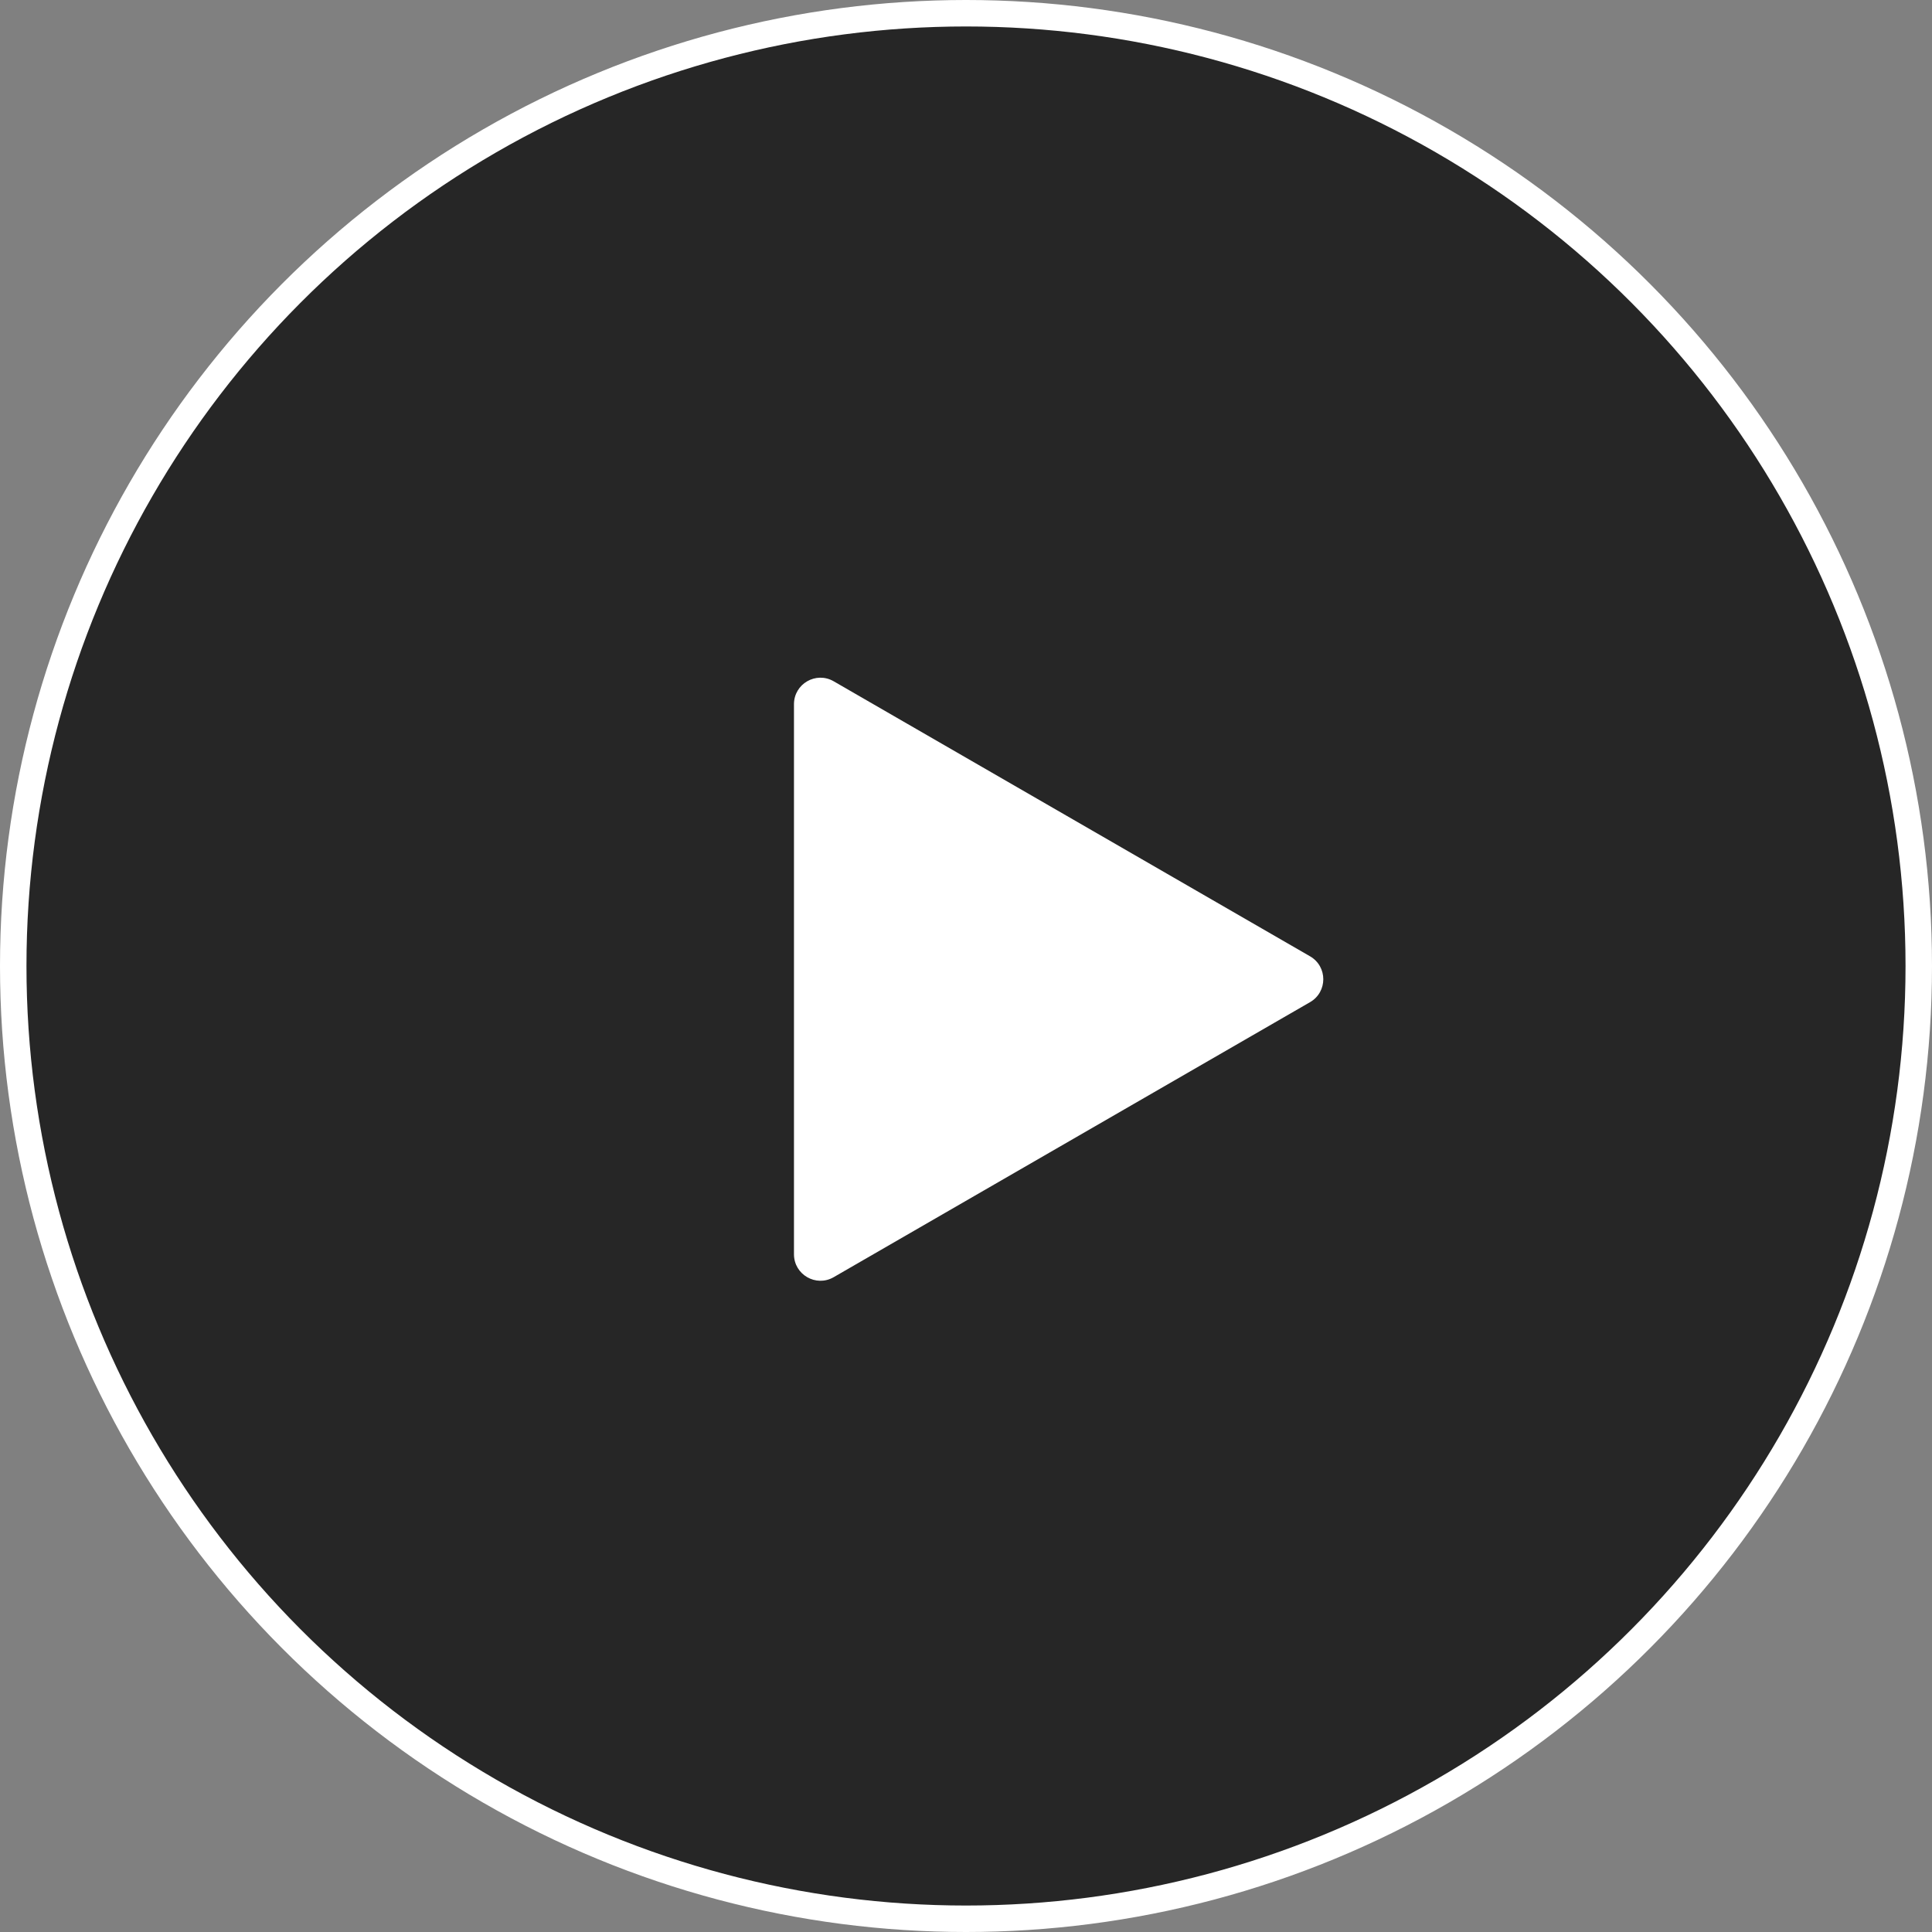 <svg width="73" height="73" viewBox="0 0 73 73" fill="none" xmlns="http://www.w3.org/2000/svg">
<rect x="0" y="0" width="73" height="73" fill="#808080" stroke="none"/>
<circle cx="36.5" cy="36.5" r="36" fill="black" fill-opacity="0.7" stroke="white"/>
<path d="M49.5 36.134C50.167 36.519 50.167 37.481 49.5 37.866L31.5 48.258C30.833 48.643 30 48.162 30 47.392L30 26.608C30 25.838 30.833 25.357 31.5 25.742L49.5 36.134Z" fill="white"/>
</svg>
